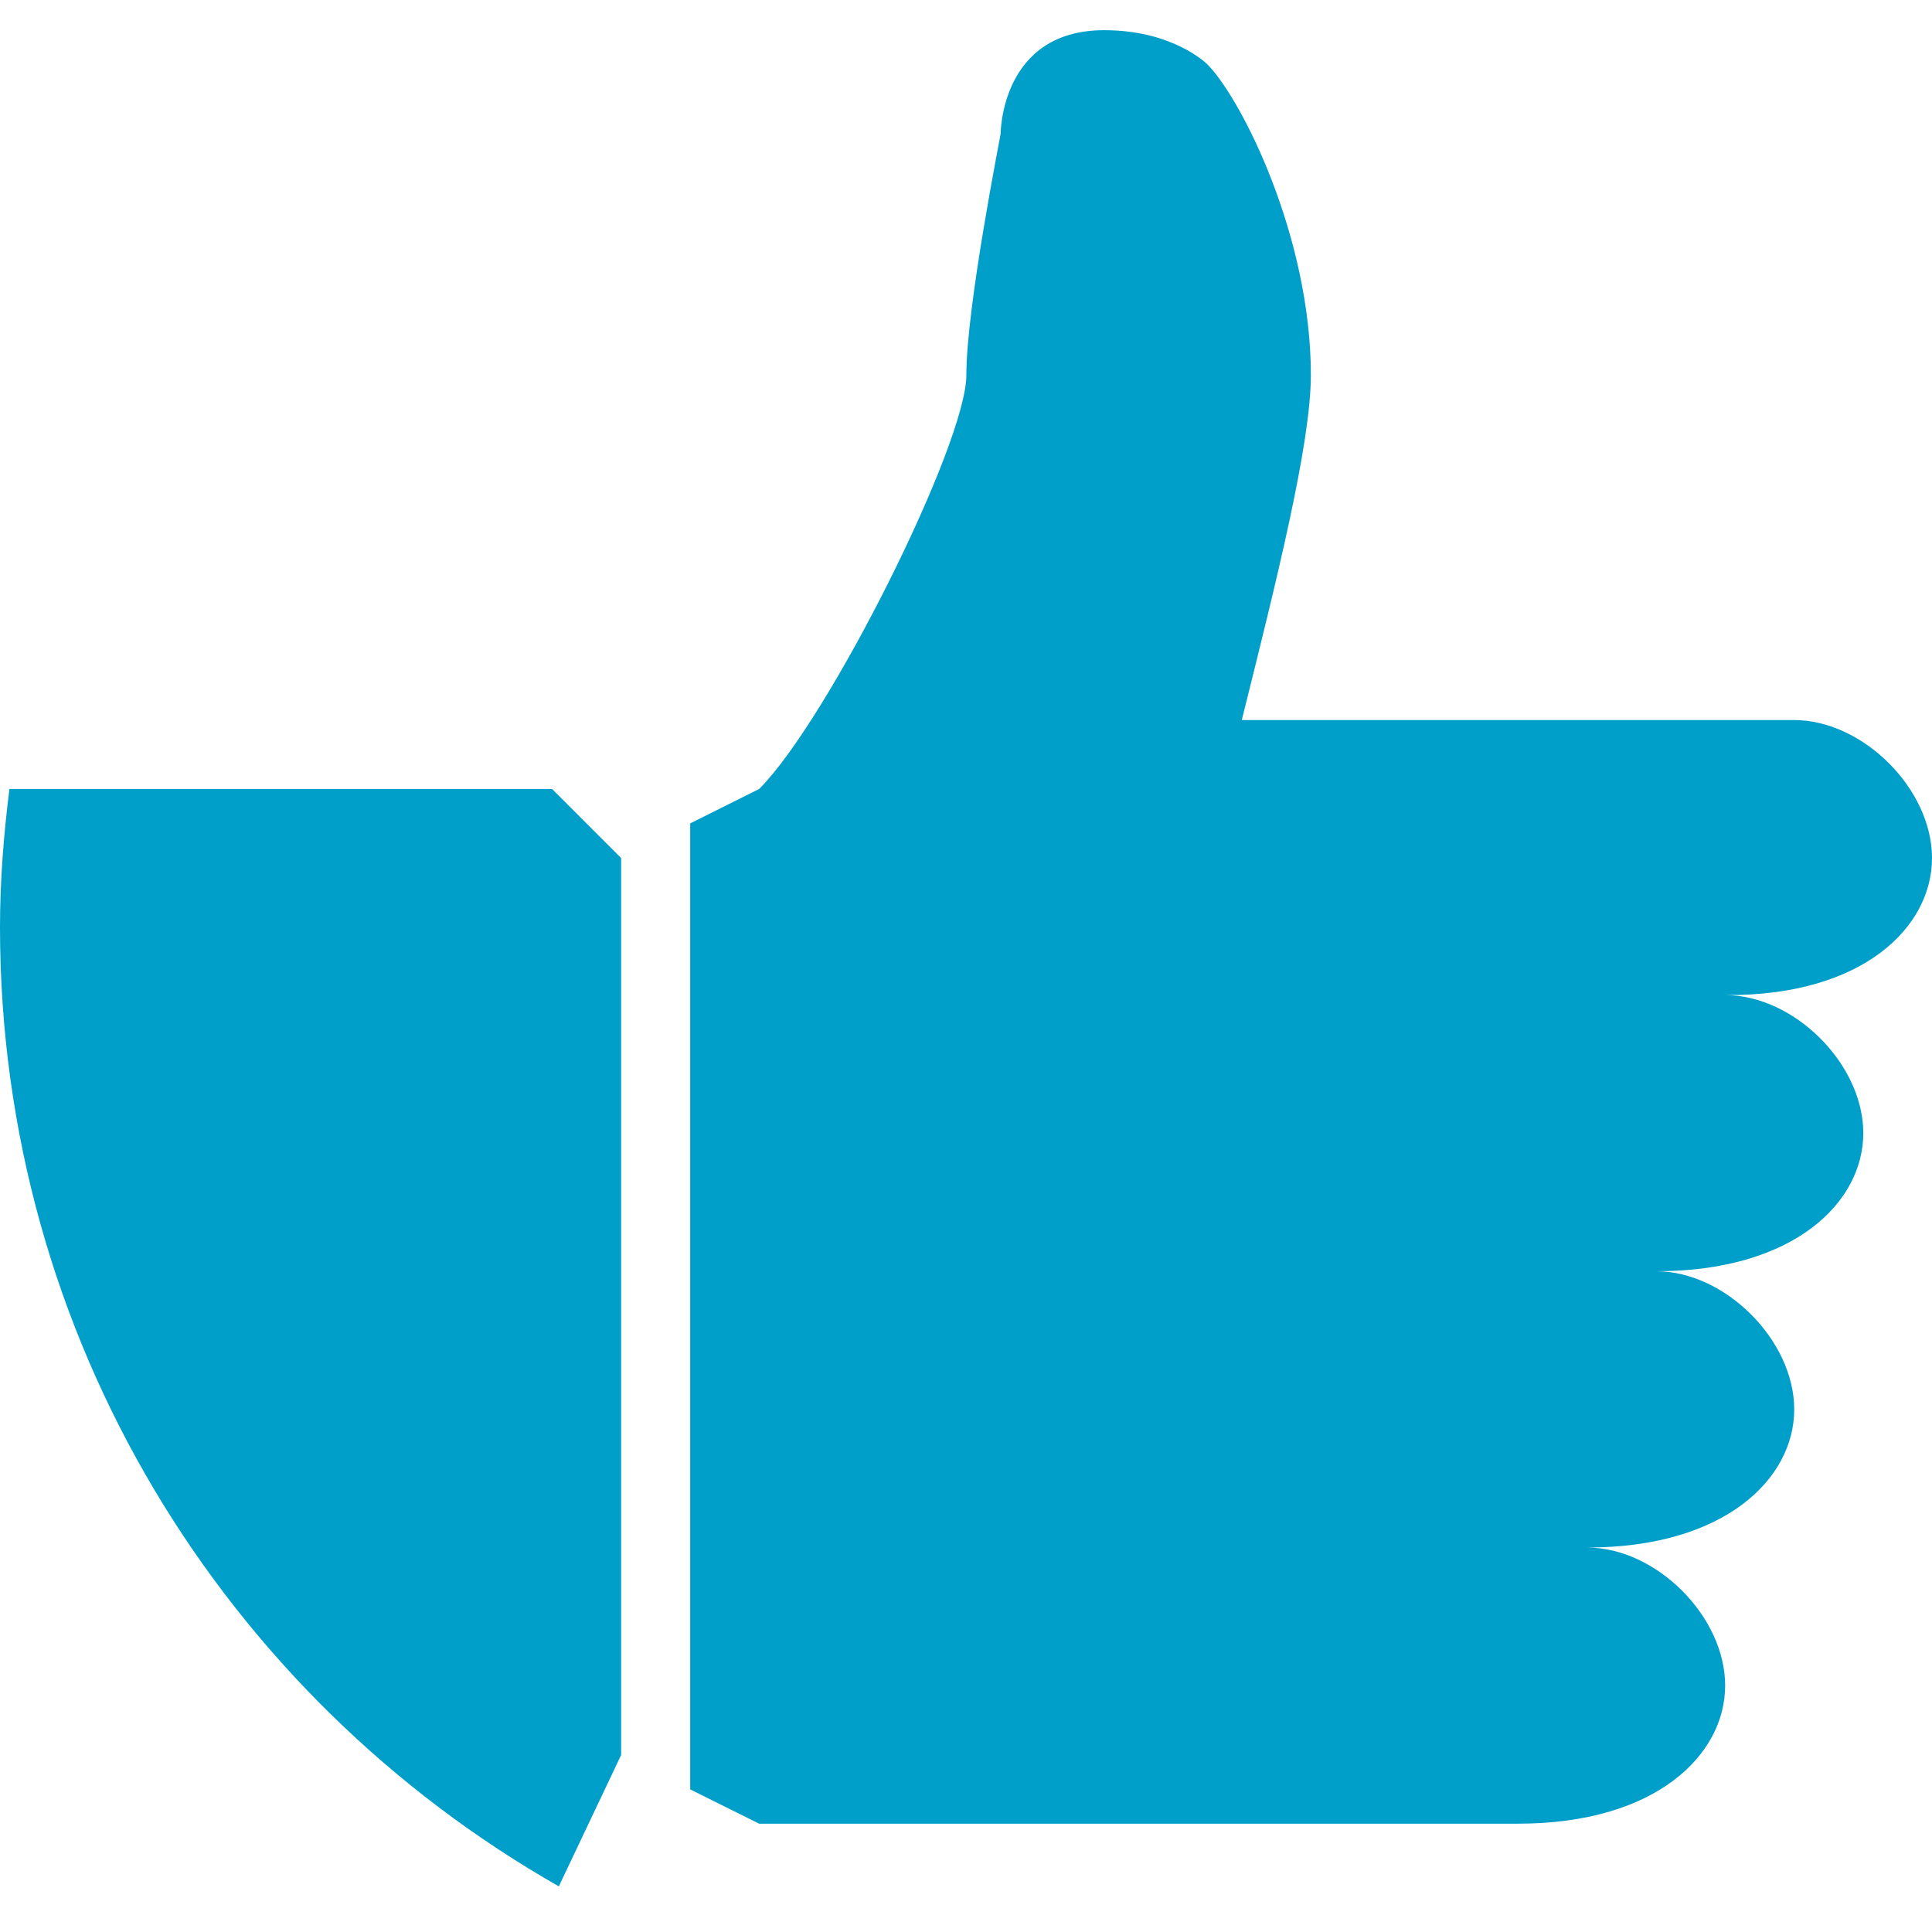 <?xml version="1.0" encoding="UTF-8"?> <svg xmlns="http://www.w3.org/2000/svg" width="16" height="16" viewBox="0 0 16 16" fill="none"><path d="M0.078 6.534C0.031 6.909 0 7.291 0 7.678C0 11.084 1.866 14.05 4.628 15.622L5.144 14.534V7.106L4.572 6.534H0.078ZM16 7.106C16 6.534 15.428 5.963 14.856 5.963H10.284C10.569 4.819 10.856 3.678 10.856 3.106C10.856 1.962 10.284 0.822 10 0.534C9.994 0.528 9.716 0.25 9.144 0.25C8.287 0.25 8.287 1.106 8.287 1.106C8.287 1.122 8.003 2.534 8.003 3.106C8.003 3.678 6.859 5.963 6.287 6.534L5.716 6.819V14.819L6.287 15.103H12.572C13.716 15.103 14.287 14.531 14.287 13.959C14.287 13.387 13.716 12.816 13.144 12.816C14.287 12.816 14.859 12.244 14.859 11.672C14.859 11.1 14.287 10.528 13.716 10.528C14.859 10.528 15.431 9.956 15.431 9.384C15.431 8.812 14.859 8.241 14.287 8.241C15.428 8.25 16 7.678 16 7.106Z" fill="#009FCA"></path></svg> 